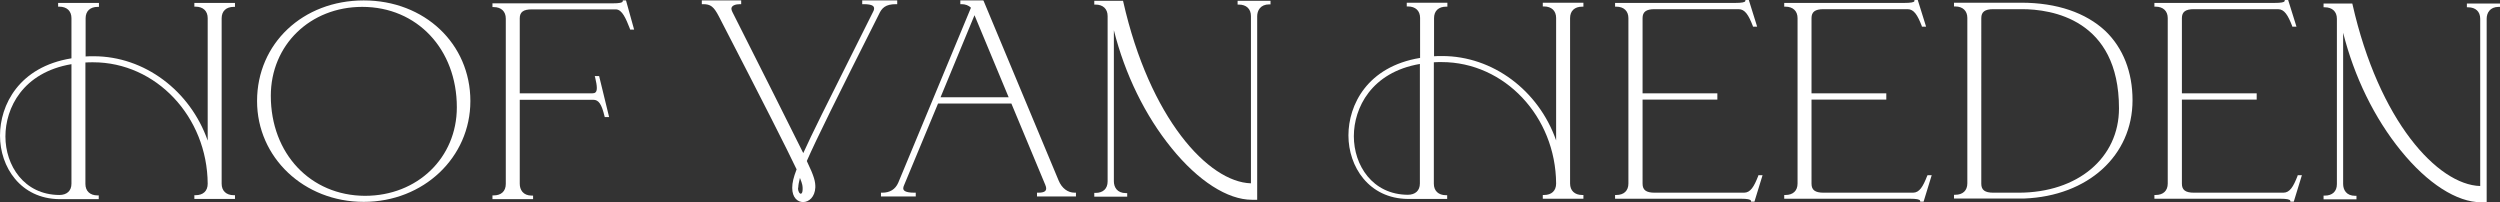 <svg xmlns="http://www.w3.org/2000/svg" xmlns:xlink="http://www.w3.org/1999/xlink" id="Laag_1" x="0px" y="0px" viewBox="0 0 1200.1 97.1" style="enable-background:new 0 0 1200.1 97.1;" xml:space="preserve"><rect x="0" y="0" width="1200.1" height="97.1" fill="#333333" stroke="none"/><style type="text/css">	.st0{fill:#FFFFFF;}</style><g>	<path class="st0" d="M681.6,30.7v57.4c0,3.4-2.2,5.4-5.8,5.4c-17-0.1-25.9-14.2-25.9-28.1C649.9,51.8,658.3,34.7,681.6,30.7   M740.6,3.1h0.6c3.6,0,5.8,2.1,5.8,5.5v58.8c-8.4-24-30.4-40.5-54.7-40.5c-1.4,0-2.7,0-3.9,0.1V8.7c0-3.5,2.2-5.5,5.8-5.5h0.6V1.3  h-19.5v1.8h0.6c3.6,0,5.8,2.1,5.8,5.5v19.2C656.3,32,647.3,50.4,647.3,65c0,15,9.8,30.3,28.5,30.5h18.9v-1.8h-0.6  c-3.6,0-5.8-2.1-5.8-5.5V29.9c1.2-0.1,2.4-0.1,3.7-0.1c30.2,0,54.8,26.1,55,58.3c0,3.5-2.2,5.5-5.8,5.5h-0.6v1.8h19.5v-1.8h-0.6  c-3.6,0-5.8-2.1-5.8-5.5V8.7c0-3.5,2.2-5.5,5.8-5.5h0.6V1.3h-19.5L740.6,3.1z"></path>	<path class="st0" d="M844,84.5c-2,5.1-3.7,8-6.8,8h-42.9c-4.1,0-5.8-1.3-5.8-4.3V47.8h35.9v-3h-35.9V8.7c0-3,1.7-4.3,5.8-4.3h40.3  c3.1,0,4.8,2.9,6.8,8l0.1,0.4h2l-4-12.8h-1.6l-0.1,0.5c-0.1,0.6-1.7,0.9-4.8,0.9h-57.7v1.8h0.6c3.6,0,5.8,2.1,5.8,5.5v79.4  c0,3.5-2.2,5.5-5.8,5.5h-0.6v1.8h60.4c3,0,4.6,0.3,4.8,0.9l0.1,0.5h1.6l3.9-12.7h-2L844,84.5z"></path>	<path class="st0" d="M1017.2,52c0,23.8-19.8,40.5-48.2,40.5h-12.1c-4.1,0-5.8-1.3-5.8-4.3V8.7c0-3,1.7-4.3,5.8-4.3h13.7  C984.6,4.4,1017.2,9.1,1017.2,52 M970.3,1.3H938v1.8h0.6c3.6,0,5.8,2.1,5.8,5.5V88c0,3.5-2.2,5.5-5.8,5.5H938v1.8h0.6h33.1  c30.6-1.2,52-20.6,52-47.2c0-13.5-4.5-25-13-33.2C1001.3,6.1,987.4,1.3,970.3,1.3"></path>	<path class="st0" d="M484.2,46.7h-32.7l16.3-39.4L484.2,46.7z M502.2,90.4c0,1-0.4,2.1-3.8,2.1h-0.6v1.8h18.7v-1.8h-0.6  c-3.4,0-6.2-2.2-7.7-5.8l-36-86.2L472,0.2h-11V2h0.6c1.8,0,3.4,0.6,4.5,1.7l-34.9,84c-1.4,3.2-4,4.8-7.7,4.8h-0.6v1.8h16.7v-1.8  H439c-4.8,0-5.4-1.2-5.4-2.1c0-0.4,0.1-0.9,0.4-1.5l16.3-39.2h35.2l16.3,39.1C502.1,89.5,502.2,90,502.2,90.4"></path>	<path class="st0" d="M383.2,90.1c0-1.2,0.3-2.7,0.8-4.7c1.3,3.2,1.3,4,1.3,5.4c0,1.5-0.4,2.2-0.9,2.2s-1.3-0.9-1.3-2.6v-0.3H383.2z   M430.1,2h0.6V0.2h-16.8V2h0.6c4.6,0,5.1,1.1,5.1,2.1c0,0.5-0.1,0.9-0.5,1.6l-8.8,17.6c-13.1,26.1-20.5,40.9-24.7,50.2  c-3.1-6.3-7.7-15.5-14.5-29c-5.1-10.1-11.5-22.8-19.5-38.7c-0.3-0.7-0.5-1.1-0.5-1.6c0-1.6,2.1-2.2,4.1-2.2h0.6V0.2h-18.9V2h0.6  c3.6,0,5.1,1.1,7.6,5.9c21.9,42.4,32.7,63.7,37.3,73.4c-1.5,3.9-2.1,6.4-2.1,8.9c0,4.7,2.6,6.8,5.2,6.8c2.8,0,5.7-2.4,5.9-7.1  c0-2.7-0.4-4.9-4.1-12.6c4.6-10.5,14-29.5,34.6-70.4C423.3,3.8,425.1,2,430.1,2"></path>	<path class="st0" d="M130,46c0-24.4,18.9-42.7,43.9-42.7c26.3,0,45.4,20.3,45.4,48.2c0,24.2-18.9,42.5-44.1,42.5  C149,93.9,130,73.7,130,46 M174.6,96.9c28.7,0,51.2-21.3,51.2-48.4c0-27.5-22-48.3-51.2-48.3s-51.2,20.7-51.2,48.3  C123.4,75.6,145.9,96.9,174.6,96.9"></path>	<path class="st0" d="M255.9,93.9h-0.6c-4.3,0-5.8-2.9-5.8-5.7V47.9h35.3c2.6,0,4,2.1,5.4,7.9l0.1,0.4h2.1l-4.8-19.7h-2.1l0.2,0.7  c0.5,2.1,0.8,3.8,0.8,5c0,2.2-0.9,2.6-2.2,2.6h-34.8v-36c0-3,1.7-4.3,5.8-4.3h40.3c3.1,0,4.9,4.6,6.7,9.1l0.2,0.6h1.9l-3.9-14H299  l-0.1,0.5c-0.1,0.6-1.7,0.9-4.8,0.9h-57.7v1.8h0.6c3.6,0,5.8,2.1,5.8,5.5v79.4c0,3.5-2.2,5.5-5.8,5.5h-0.6v1.8h19.5L255.9,93.9z"></path>	<path class="st0" d="M34.3,30.8v57.4c0,3.4-2.2,5.4-5.8,5.4c-17-0.1-25.9-14.2-25.9-28.1C2.6,51.9,10.9,34.8,34.3,30.8 M28.5,95.6  h18.9v-1.8h-0.6c-3.6,0-5.8-2.1-5.8-5.5V30c1.2-0.1,2.4-0.1,3.7-0.1c30.2,0,54.8,26.1,55,58.3c0,3.5-2.2,5.5-5.8,5.5h-0.6v1.8h19.5  v-1.8h-0.6c-3.6,0-5.8-2.1-5.8-5.5V8.8c0-3.5,2.2-5.5,5.8-5.5h0.6V1.4H93.3v1.8h0.6c3.6,0,5.8,2.1,5.8,5.5v58.8  C91.3,43.5,69.3,27,45,27c-1.4,0-2.7,0-3.9,0.1V8.8c0-3.5,2.2-5.5,5.8-5.5h0.6V1.4H27.9v1.8h0.6c3.6,0,5.8,2.1,5.8,5.5V28  C9,32.1,0,50.5,0,65.1C0,80.1,9.8,95.4,28.5,95.6"></path>	<path class="st0" d="M603.5,95.9V7.8c0-2.7,1.5-5.7,5.8-5.7h0.6V0.4h-15.8v1.8h0.6c3.6,0,5.8,2.1,5.8,5.5V88  c-20.4-0.6-48.6-31.1-61.3-87.2l-0.1-0.4h-13.8v1.8h0.6c3.6,0,5.8,2.1,5.8,5.5v79.4c0,3.5-2.2,5.5-5.8,5.5h-0.6v1.8h15.8v-1.7h-0.6  c-4.3,0-5.8-2.9-5.8-5.7V14.5c5.3,21.1,15,41,27.7,56.6c12.8,15.8,26.9,24.8,38.6,24.8L603.5,95.9z"></path>	<path class="st0" d="M1184.2,1.7v1.8h0.6c3.6,0,5.8,2.1,5.8,5.5v80.3c-20.4-0.6-48.6-31.1-61.3-87.2l-0.1-0.4h-13.8v1.8h0.6  c3.6,0,5.8,2.1,5.8,5.5v79.4c0,3.5-2.2,5.5-5.8,5.5h-0.6v1.8h15.8V94h-0.6c-4.3,0-5.8-2.9-5.8-5.7V15.7c5.3,21.1,15,41,27.7,56.6  c12.8,15.8,26.9,24.8,38.6,24.8h2.6V9c0-2.7,1.5-5.7,5.8-5.7h0.6V1.7H1184.2z"></path>	<path class="st0" d="M925.1,84.5c-2,5.1-3.7,8-6.8,8h-42.9c-4.1,0-5.8-1.3-5.8-4.3V47.8h35.9v-3h-35.9V8.7c0-3,1.7-4.3,5.8-4.3  h40.3c3.1,0,4.8,2.9,6.8,8l0.1,0.4h2l-4-12.8H919v0.5c-0.1,0.6-1.7,0.9-4.8,0.9h-57.7v1.8h0.6c3.6,0,5.8,2.1,5.8,5.5v79.4  c0,3.5-2.2,5.5-5.8,5.5h-0.6v1.8h60.4c3,0,4.6,0.3,4.8,0.9l0.1,0.5h1.6l3.9-12.7h-2L925.1,84.5z"></path>	<path class="st0" d="M1102.9,84.5c-2,5.1-3.7,8-6.8,8h-42.9c-4.1,0-5.8-1.3-5.8-4.3V47.8h35.9v-3h-35.9V8.7c0-3,1.7-4.3,5.8-4.3  h40.3c3.1,0,4.8,2.9,6.8,8l0.1,0.4h2l-4-12.8h-1.6l-0.1,0.5c-0.1,0.6-1.7,0.9-4.8,0.9h-57.7v1.8h0.6c3.6,0,5.8,2.1,5.8,5.5v79.4  c0,3.5-2.2,5.5-5.8,5.5h-0.6v1.8h60.4c3,0,4.6,0.3,4.8,0.9l0.1,0.5h1.6l3.9-12.7h-2L1102.9,84.5z"></path></g></svg>